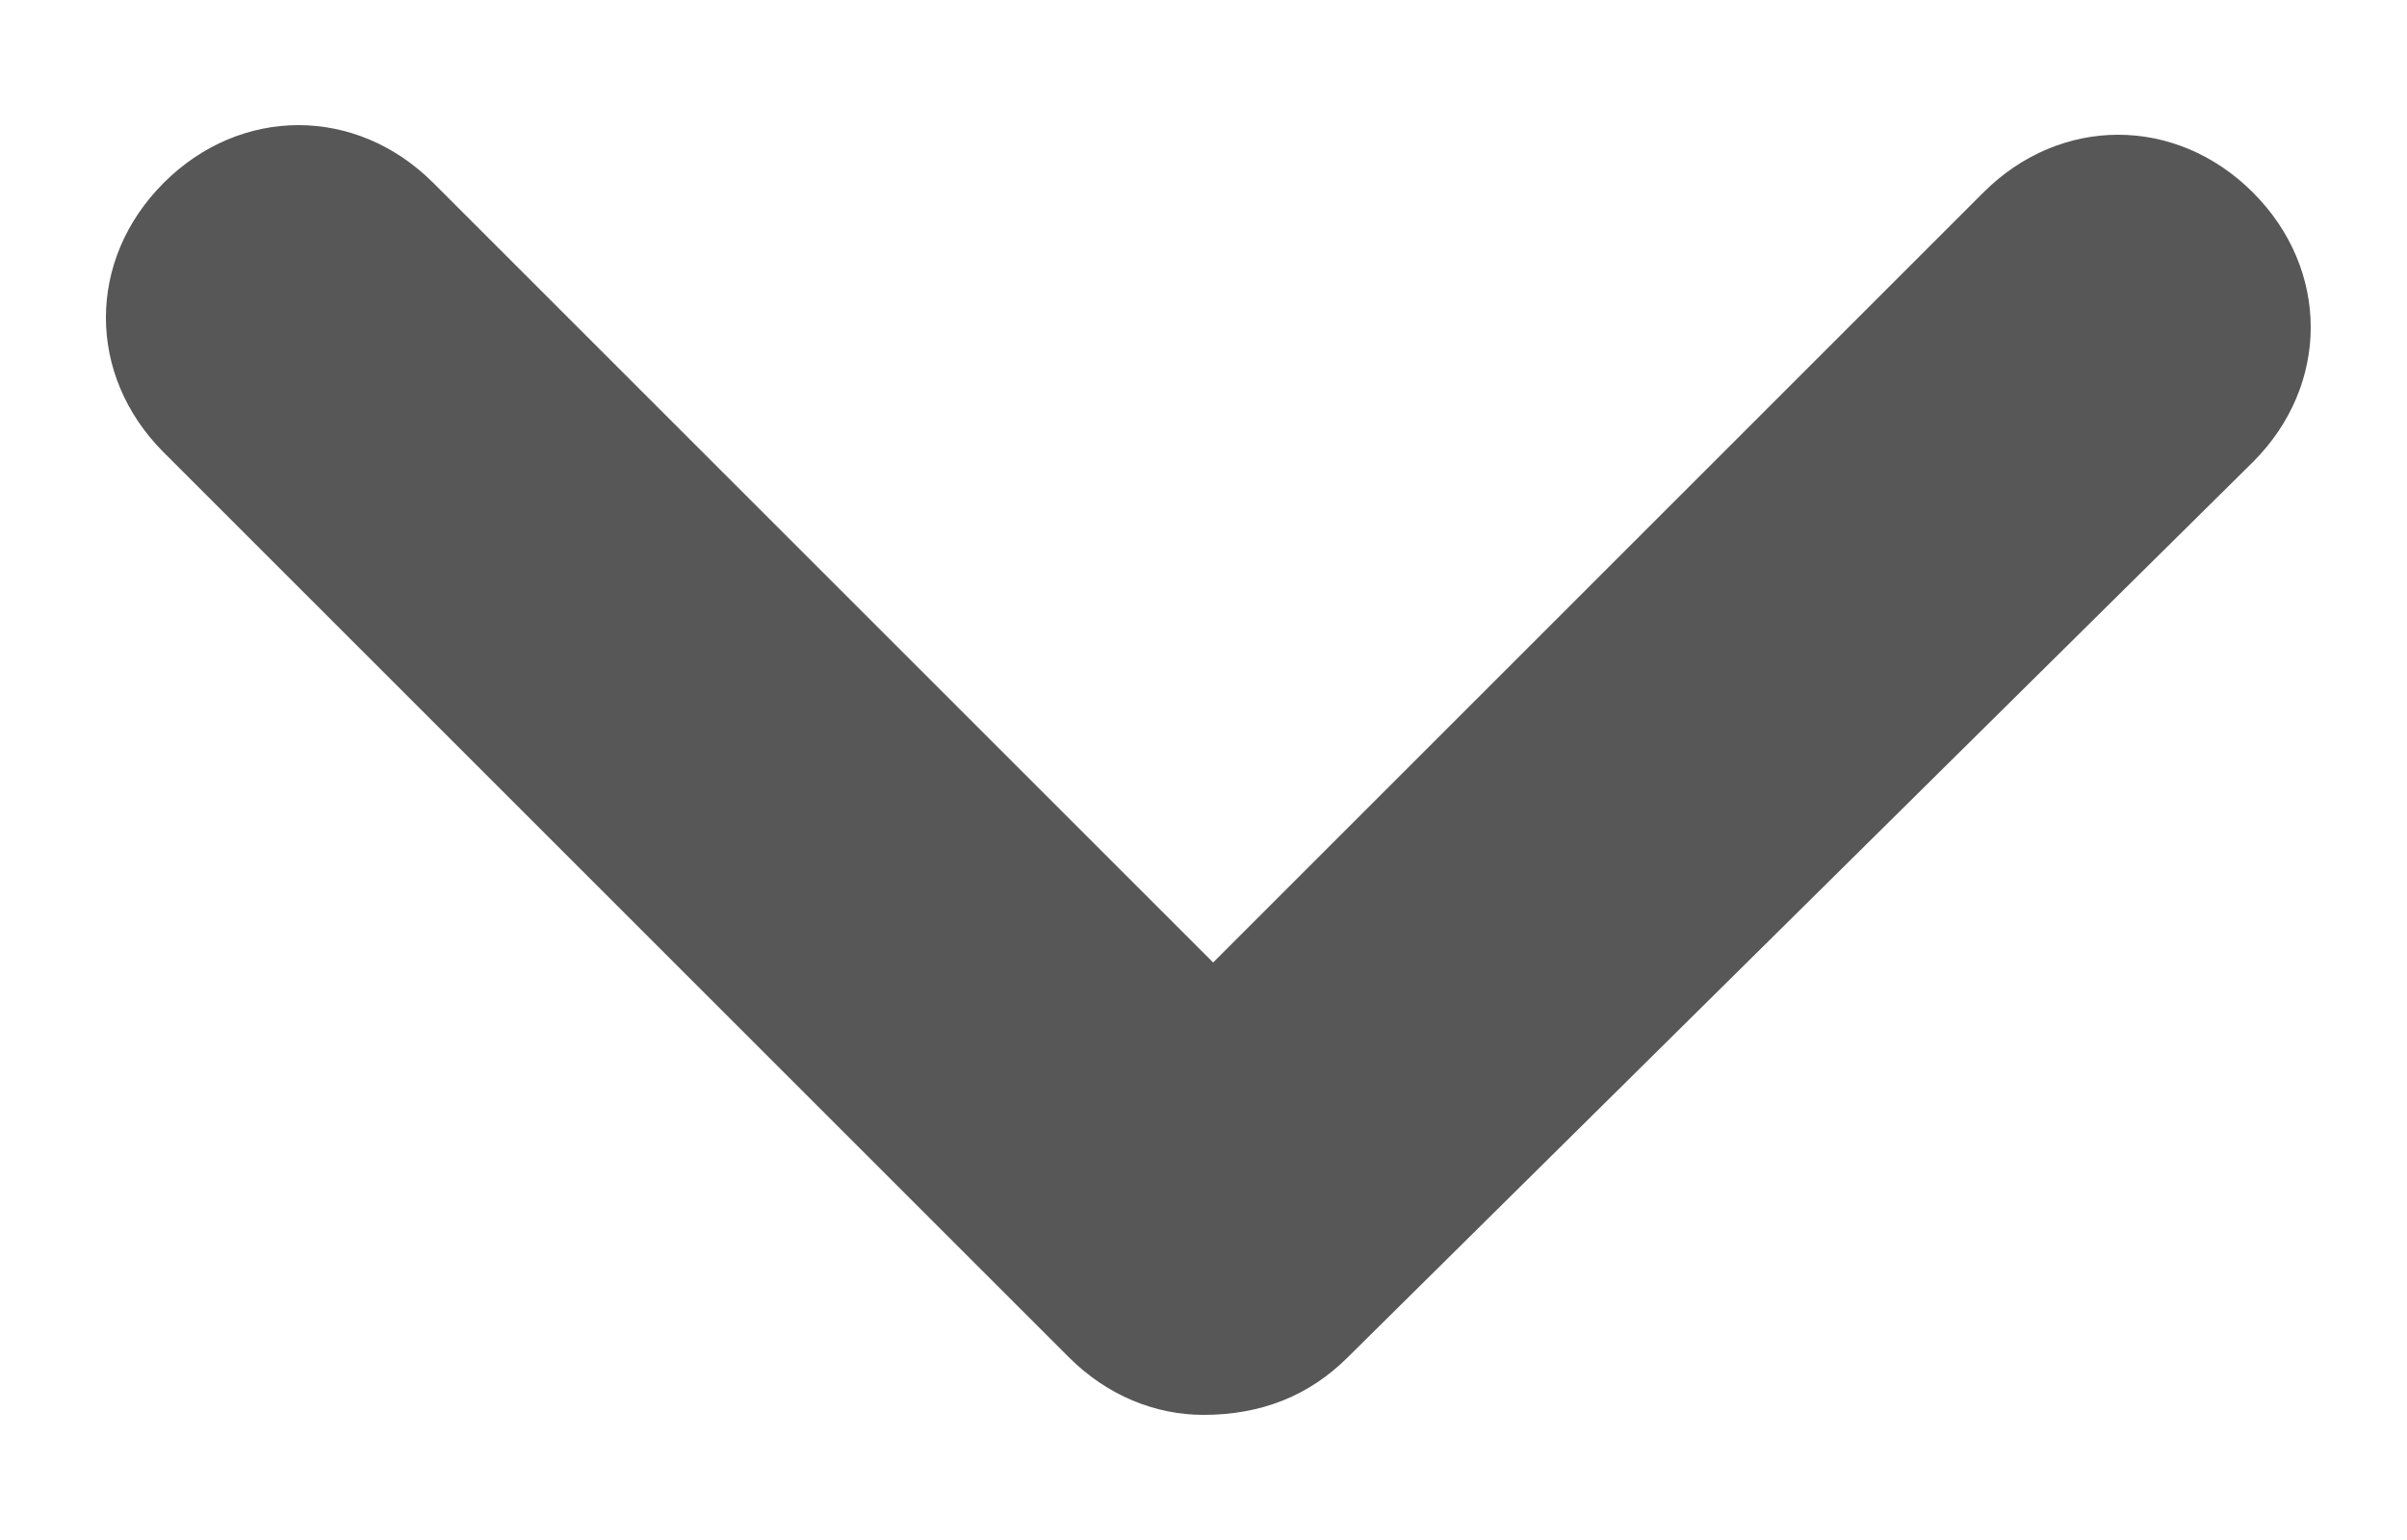 <?xml version="1.0" encoding="utf-8"?>
<!-- Generator: Adobe Illustrator 22.1.0, SVG Export Plug-In . SVG Version: 6.00 Build 0)  -->
<svg version="1.1" id="Camada_1" xmlns="http://www.w3.org/2000/svg" xmlns:xlink="http://www.w3.org/1999/xlink" x="0px" y="0px"
	 viewBox="0 0 25 16" style="enable-background:new 0 0 25 16;" xml:space="preserve">
<style type="text/css">
	.st0{fill:#575757;}
</style>
<g>
	<path class="st0" d="M12.5,14.7c-0.5,0-1-0.2-1.4-0.6L1.7,4.7c-0.8-0.8-0.8-2,0-2.8s2-0.8,2.8,0l8.1,8.1l8-8c0.8-0.8,2-0.8,2.8,0
		s0.8,2,0,2.8L14,14.1C13.6,14.5,13.1,14.7,12.5,14.7z"/>
</g>
</svg>
